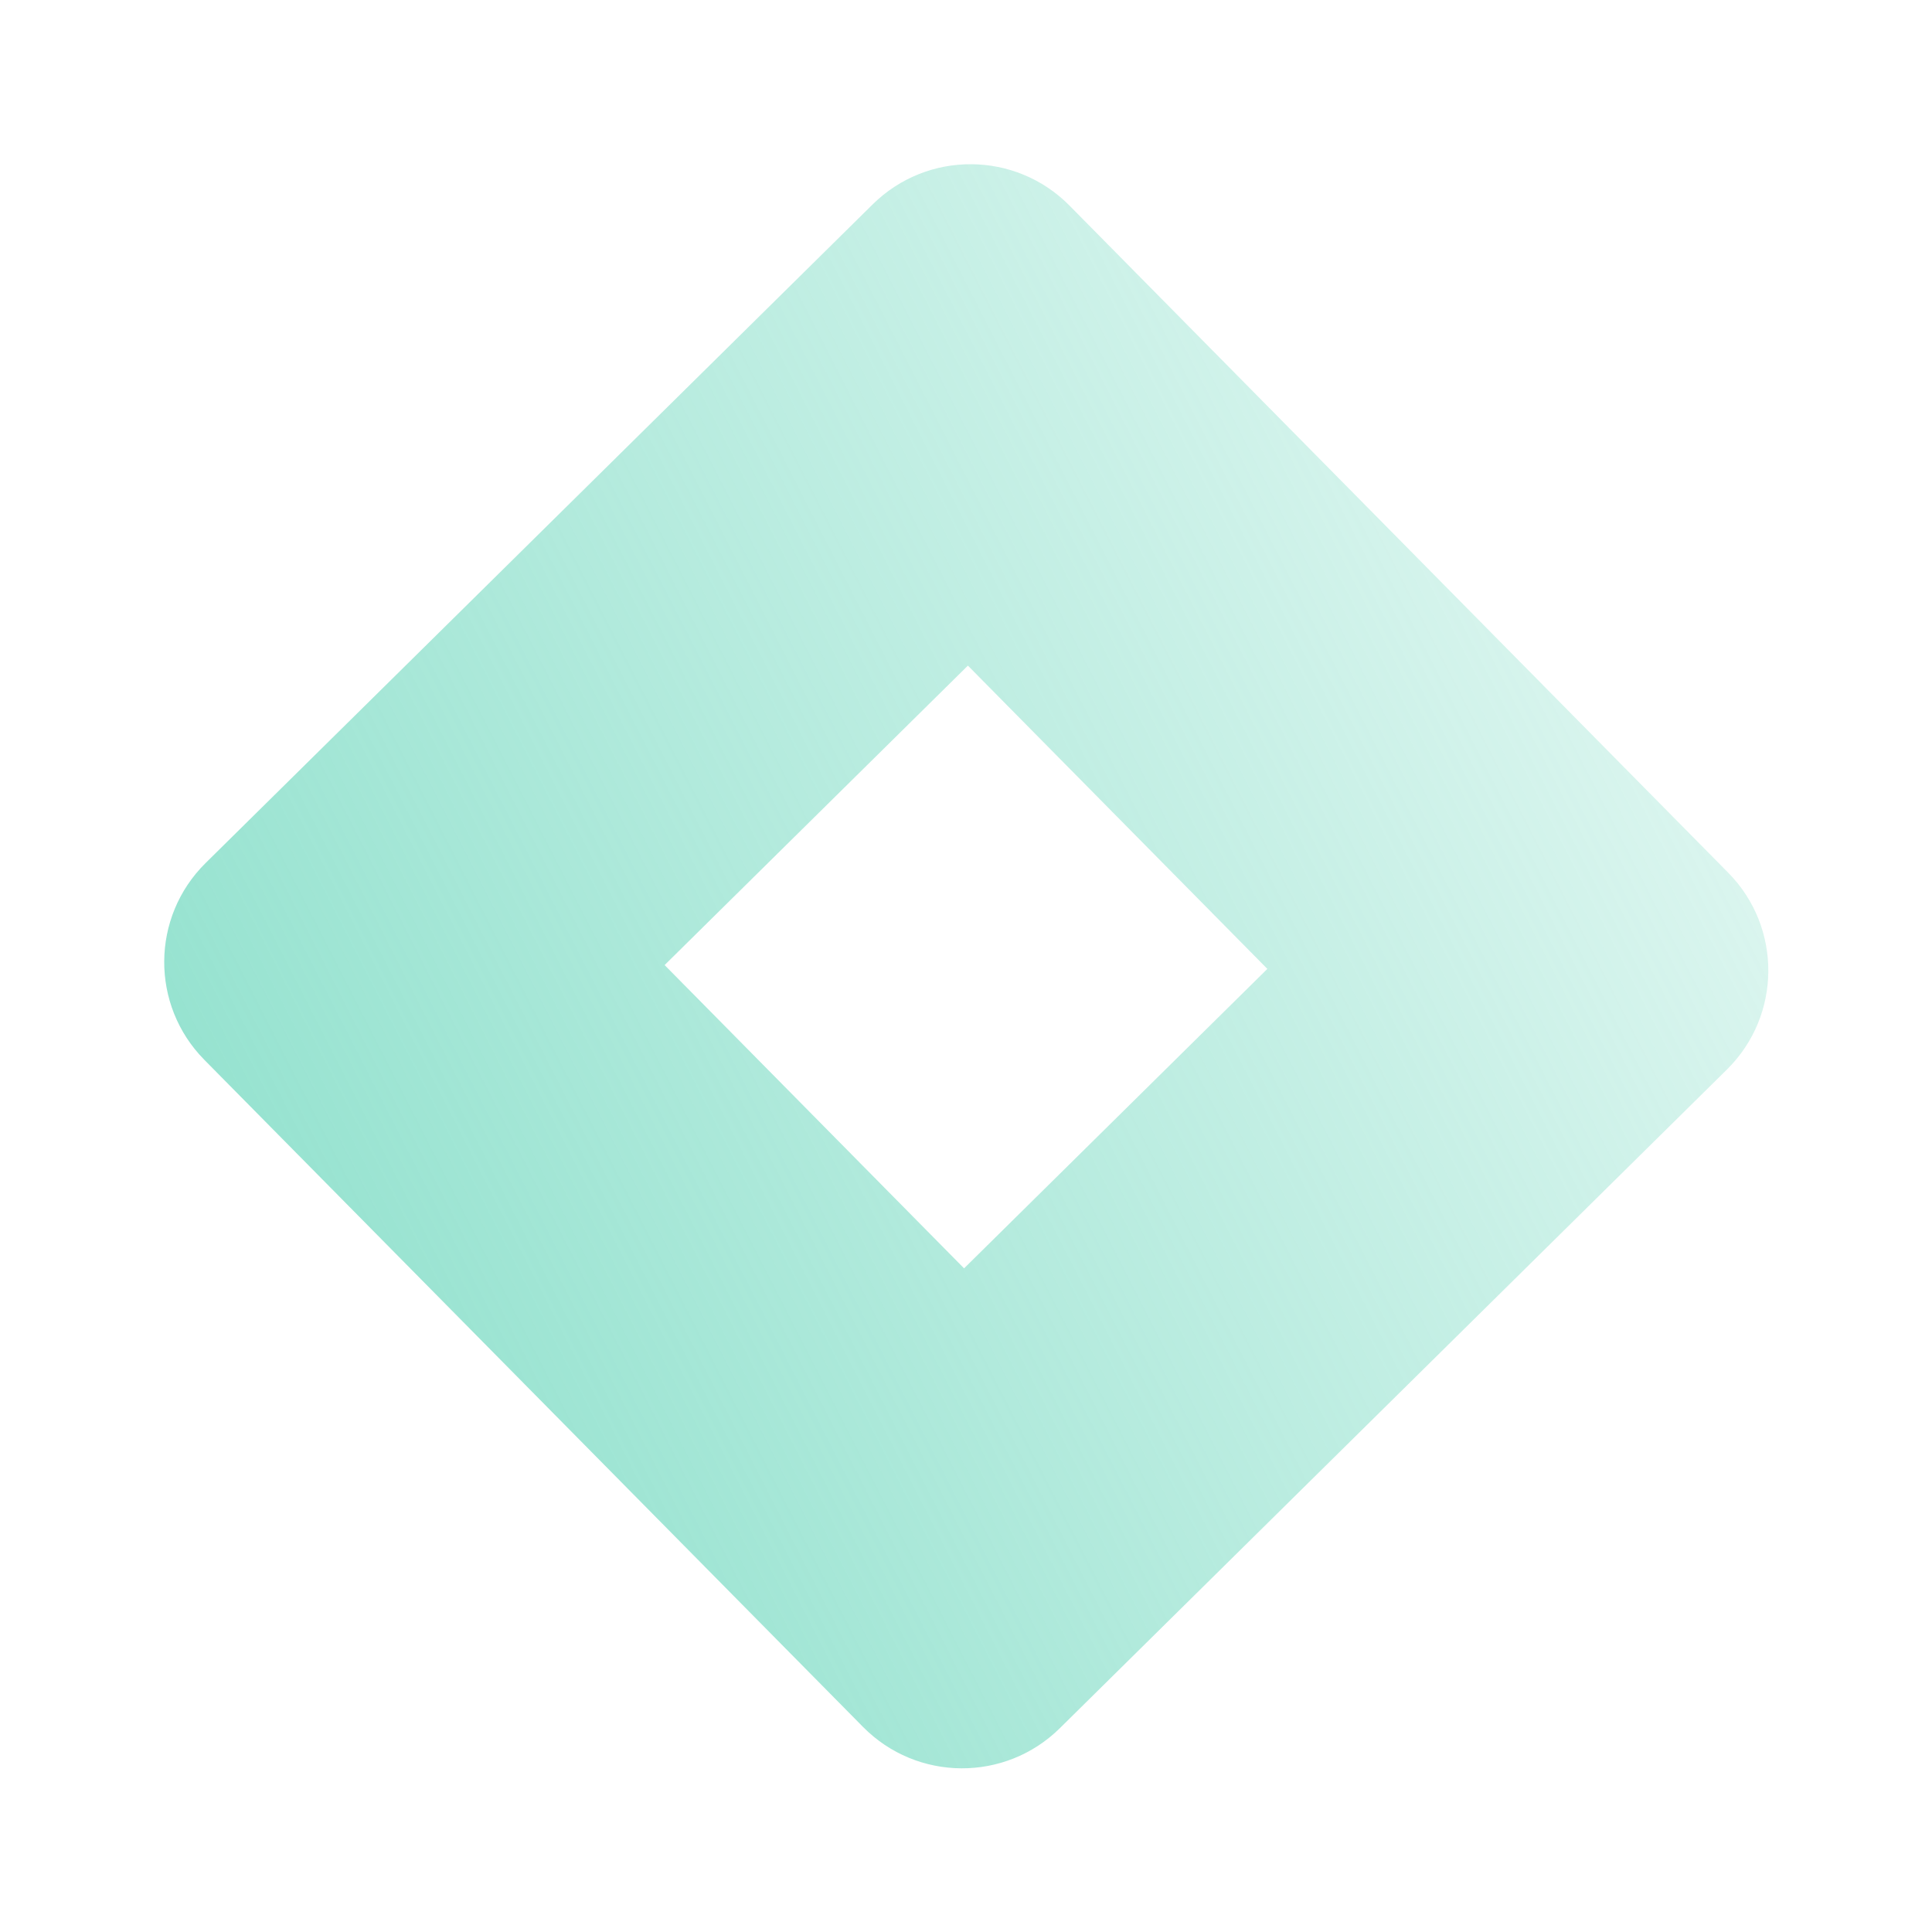 <svg width="1000" height="1000" viewBox="0 0 1000 1000" fill="none" xmlns="http://www.w3.org/2000/svg">
<path d="M451.701 105.778C480.013 77.823 525.627 78.113 553.582 106.425L894.503 451.701C922.458 480.013 922.169 525.627 893.856 553.582L548.58 894.503C520.268 922.458 474.654 922.169 446.699 893.856L105.778 548.581C77.823 520.269 78.113 474.655 106.425 446.7L451.701 105.778ZM344.005 499.517L499.004 656.496L655.983 501.496L500.984 344.518L344.005 499.517Z" fill="url(#paint0_linear_269_118)"/>
<defs>
<linearGradient id="paint0_linear_269_118" x1="1424.66" y1="558.091" x2="130.381" y2="1220.2" gradientUnits="userSpaceOnUse">
<stop stop-color="#7EDCC5" stop-opacity="0"/>
<stop offset="1" stop-color="#7EDCC5"/>
</linearGradient>
</defs>
</svg>
